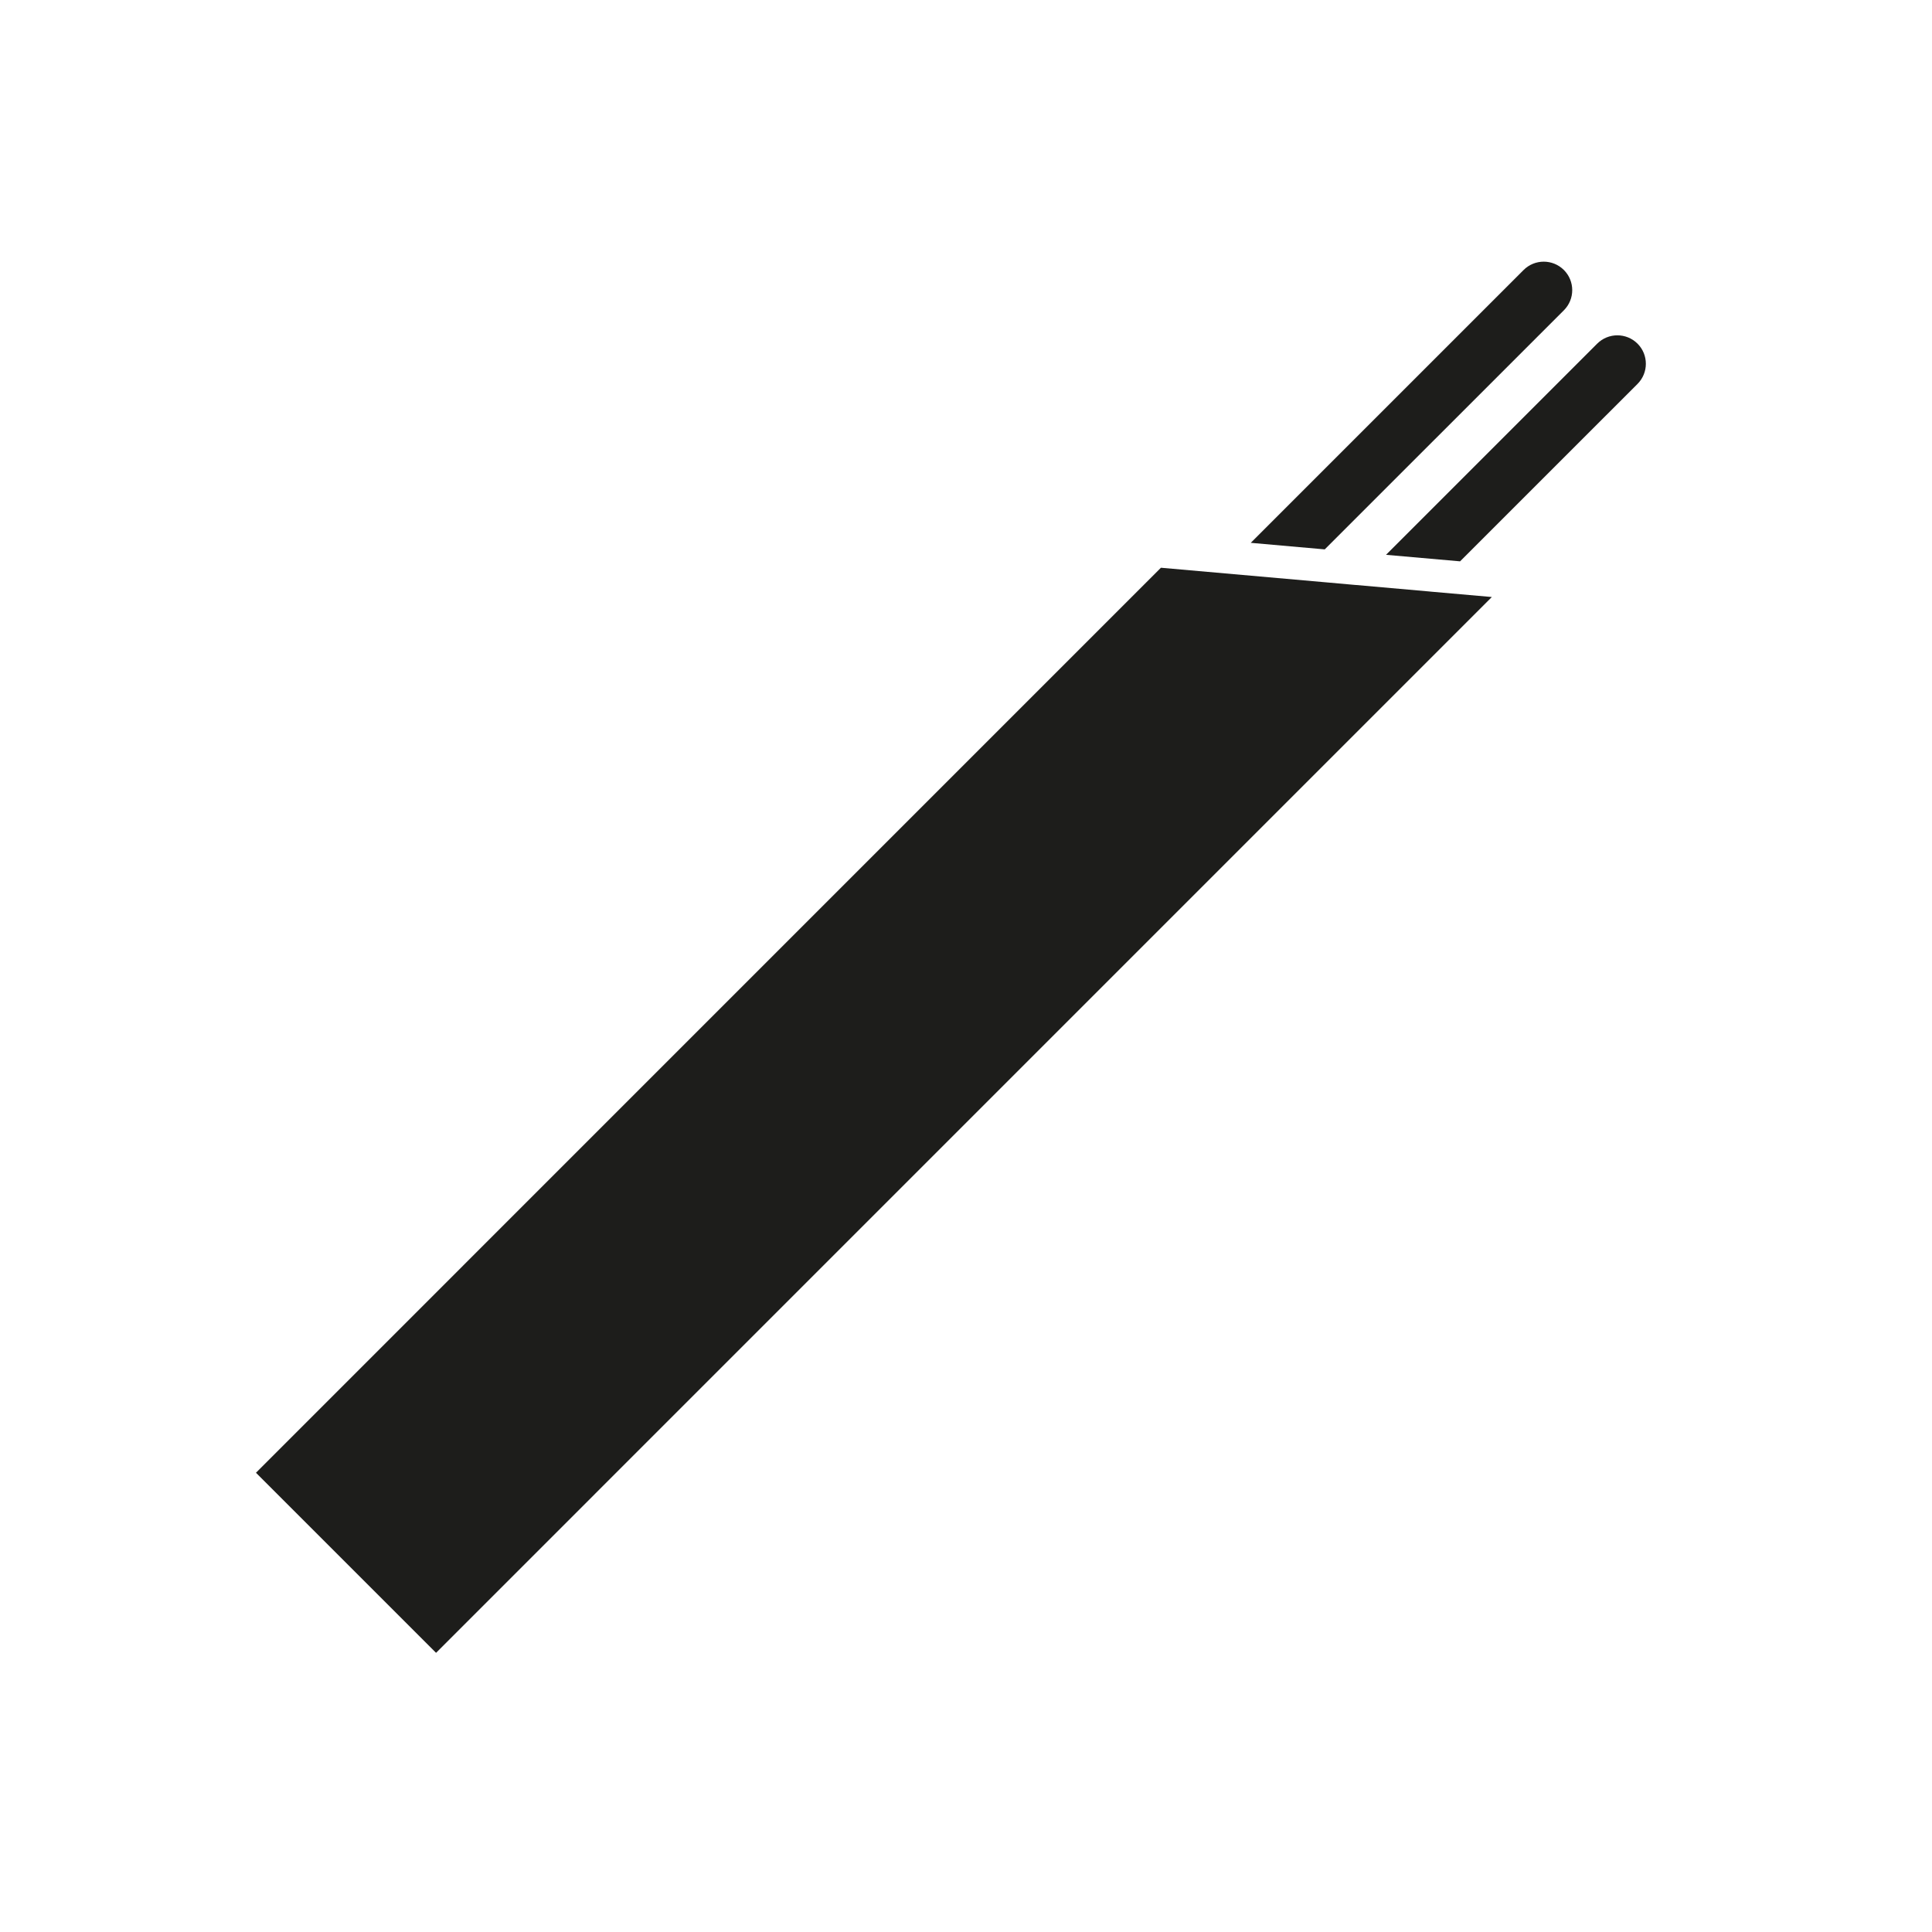 <?xml version="1.0" encoding="utf-8"?>
<!-- Generator: Adobe Illustrator 17.0.0, SVG Export Plug-In . SVG Version: 6.00 Build 0)  -->
<!DOCTYPE svg PUBLIC "-//W3C//DTD SVG 1.1//EN" "http://www.w3.org/Graphics/SVG/1.1/DTD/svg11.dtd">
<svg version="1.1" id="Capa_1" xmlns="http://www.w3.org/2000/svg" xmlns:xlink="http://www.w3.org/1999/xlink" x="0px" y="0px"
	 width="64px" height="64px" viewBox="0 0 64 64" enable-background="new 0 0 64 64" xml:space="preserve">
<path fill="#1D1D1B" d="M43.884,18.199l-2.451-0.217l9.038-9.038c0.368-0.368,0.966-0.368,1.335,0c0.368,0.369,0.368,0.966,0,1.334
	L43.884,18.199z M54.245,11.384c-0.369-0.368-0.967-0.368-1.336,0l-6.995,6.995l2.453,0.216l5.878-5.877
	C54.613,12.349,54.613,11.752,54.245,11.384z M47.367,19.595l-2.452-0.217v0.001l-0.928-0.083l-5.53-0.489L8.479,48.787l5.966,5.965
	l34.974-34.975l-2.052-0.181V19.595z"/>
</svg>
